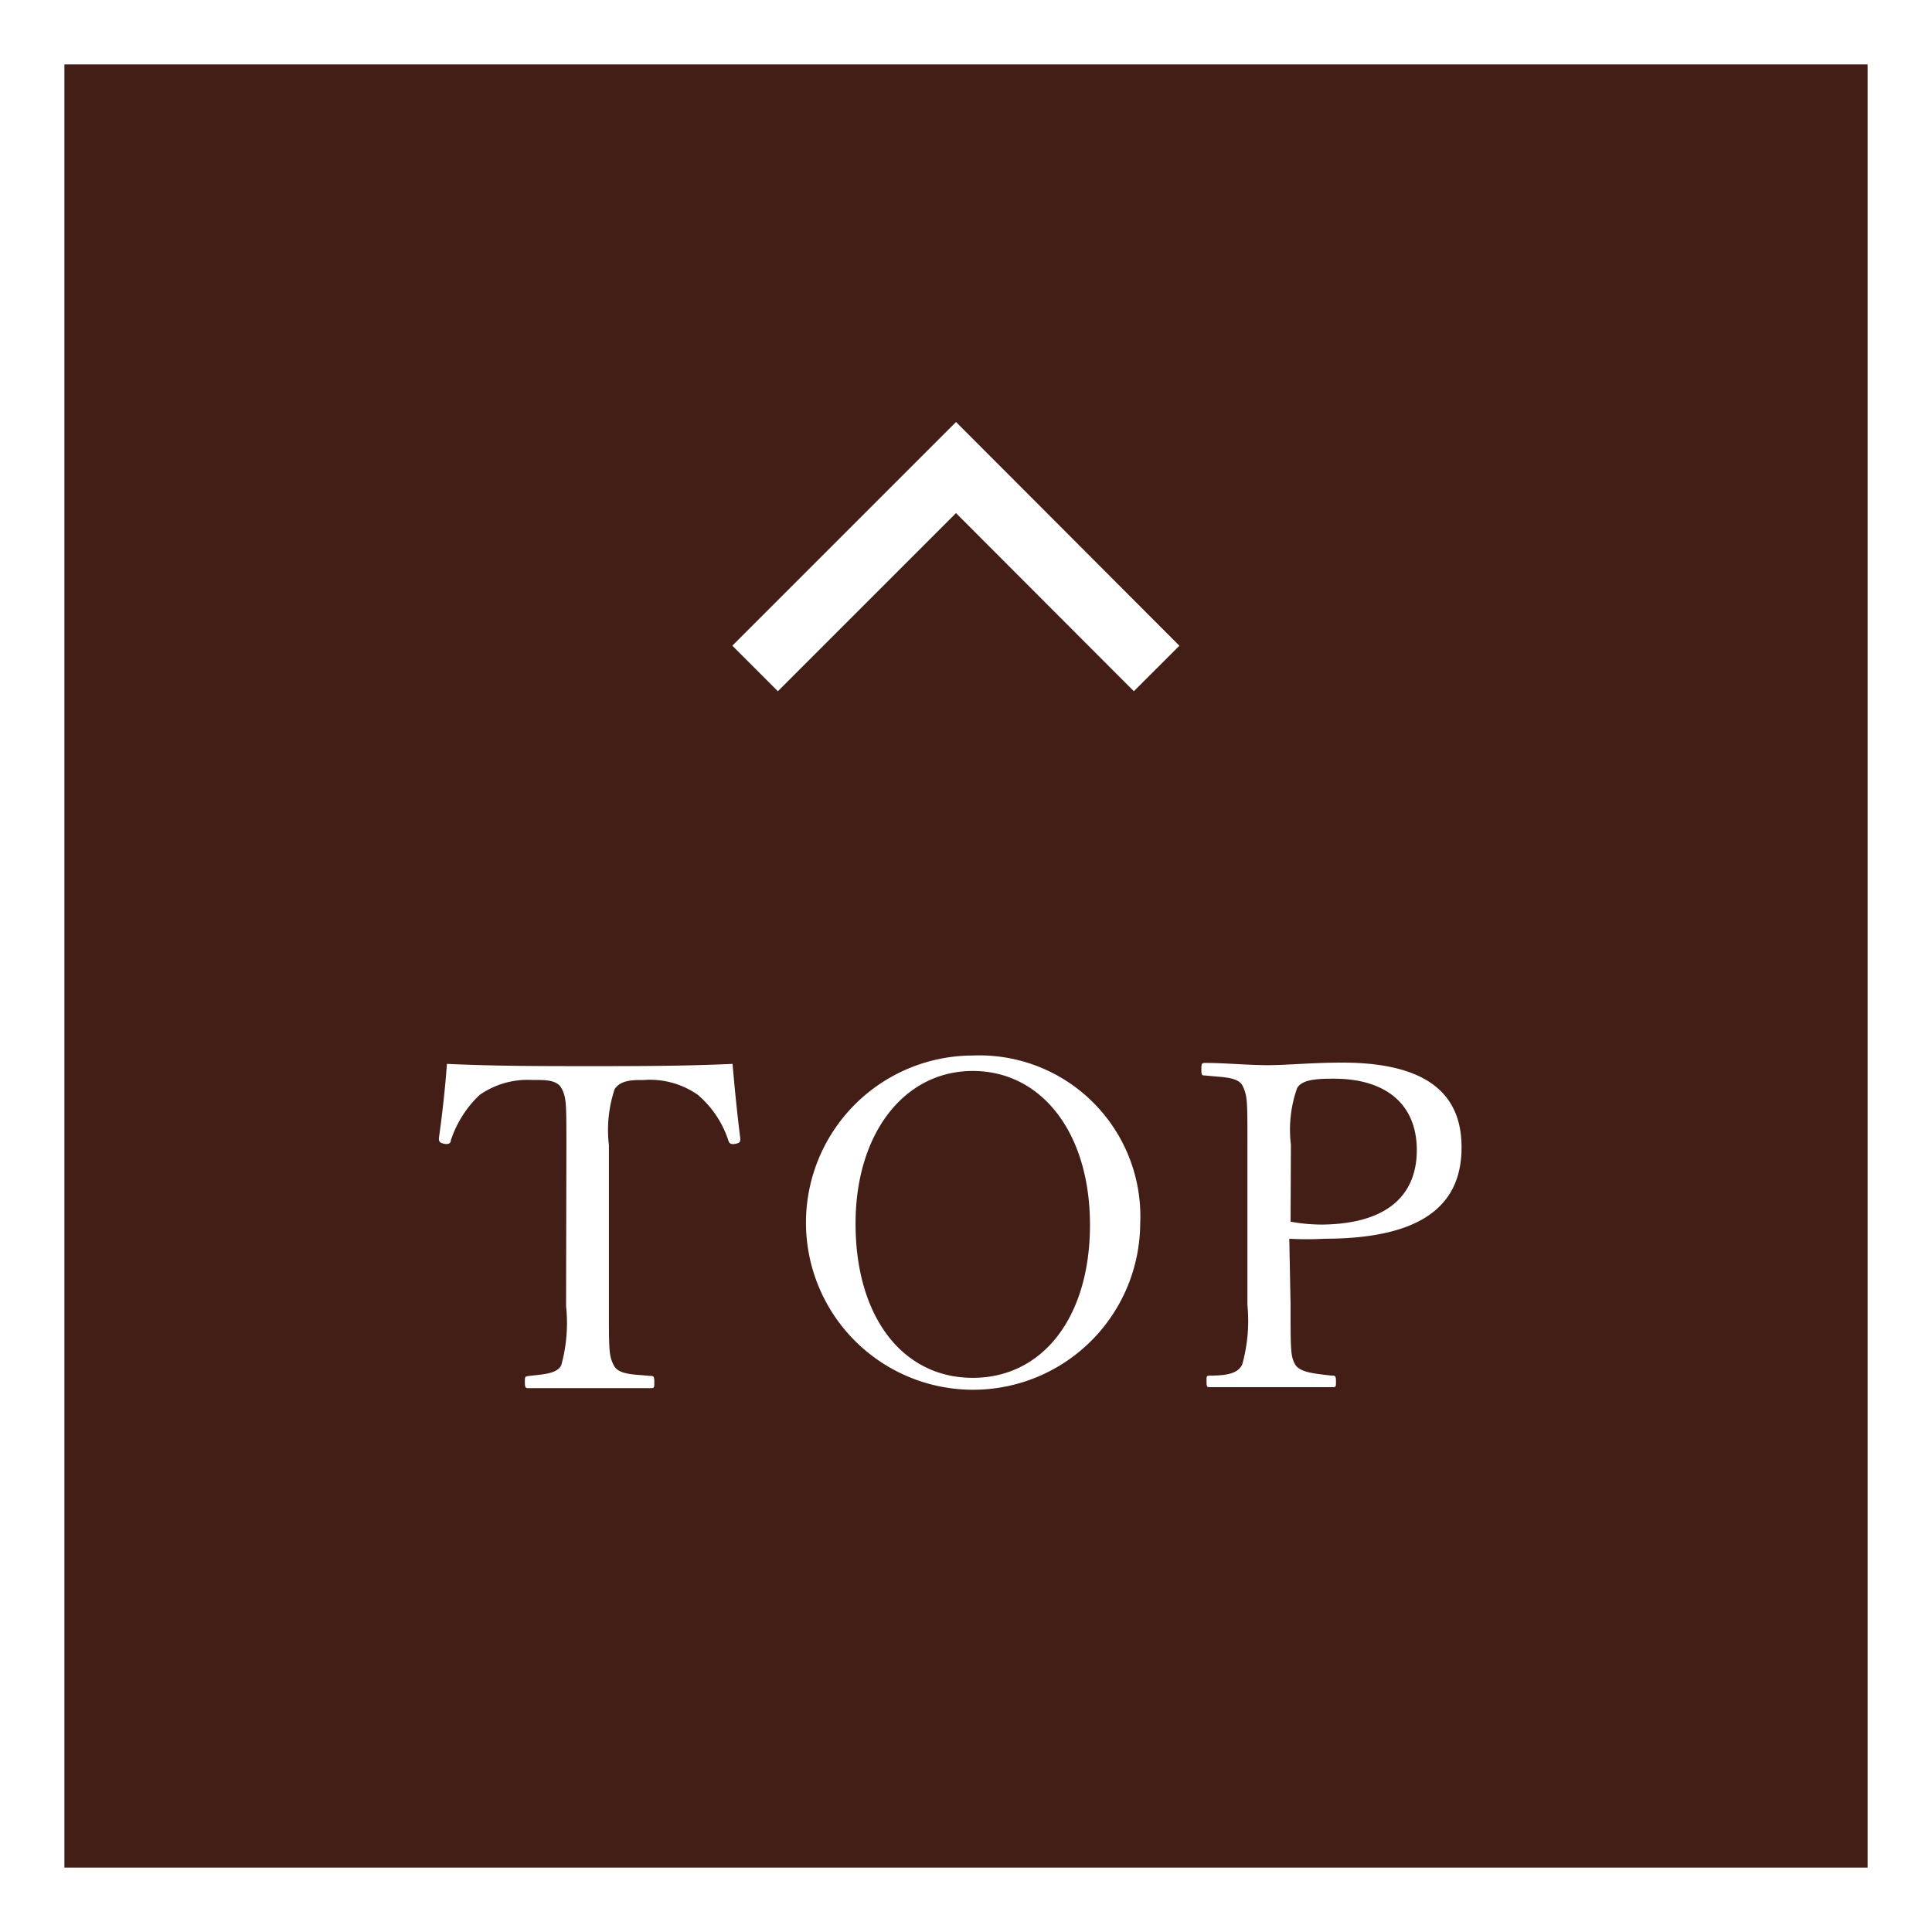 <svg xmlns="http://www.w3.org/2000/svg" width="60" height="60" viewBox="0 0 60 60"><rect x="0" y="0" width="60" height="60" fill="#808080" stroke="none"/><defs><style>.cls-1{fill:#431e16;}.cls-2{fill:#fff;}.cls-3{fill:none;stroke:#fff;stroke-miterlimit:10;stroke-width:2px;}</style></defs><g id="レイヤー_2" data-name="レイヤー 2"><g id="事業紹介bのフッター"><rect class="cls-1" x="1" y="1" width="58" height="58"/><path class="cls-2" d="M58,2V58H2V2H58m2-2H0V60H60V0Z"/><path class="cls-2" d="M17.59,35.56c0-1.27,0-1.48-.15-1.76s-.55-.26-.9-.26A2.61,2.61,0,0,0,14.9,34,3.39,3.39,0,0,0,14,35.42c0,.08-.07.13-.21.1s-.16-.07-.16-.17c.1-.7.2-1.6.25-2.31,1.54.07,3,.07,4.42.07s2.91,0,4.45-.07c.06.71.15,1.61.24,2.31,0,.1,0,.14-.14.17s-.2,0-.23-.1A3.14,3.14,0,0,0,21.67,34,2.59,2.59,0,0,0,20,33.54c-.35,0-.72,0-.91.28a4,4,0,0,0-.18,1.74v5c0,1.39,0,1.54.15,1.84s.63.28,1.13.33c.1,0,.13,0,.13.19s0,.19-.13.19c-.58,0-1.37,0-1.93,0s-1.3,0-1.83,0c-.1,0-.13,0-.13-.18s0-.18.13-.2c.46-.05.87-.07,1-.33a4.93,4.93,0,0,0,.15-1.84Z"/><path class="cls-2" d="M35.41,38a5.19,5.19,0,1,1-5.2-5.22A5,5,0,0,1,35.41,38Zm-8.84,0c0,2.91,1.47,4.79,3.64,4.79s3.64-1.88,3.64-4.75-1.51-4.78-3.64-4.78S26.57,35.2,26.57,38Z"/><path class="cls-2" d="M40.08,40.53c0,1.39,0,1.59.14,1.84s.6.29,1.13.35c.11,0,.14,0,.14.18s0,.18-.14.18c-.6,0-1.33,0-1.89,0s-1.33,0-1.88,0c-.09,0-.11,0-.11-.18s0-.17.11-.18c.51,0,.87-.06,1-.35a5.06,5.06,0,0,0,.16-1.84v-5c0-1.33,0-1.48-.14-1.79s-.65-.28-1.17-.34c-.1,0-.12,0-.12-.18s0-.21.12-.21c.59,0,1.36.07,1.94.07s1.4-.08,2.31-.08c2.76,0,3.71,1.07,3.71,2.63s-.91,2.84-4.26,2.84a9.5,9.5,0,0,1-1.09,0Zm0-2.59a5.34,5.34,0,0,0,1,.09C43.22,38,44,37,44,35.72c0-1.46-1-2.22-2.57-2.22-.42,0-1,0-1.15.3a3.89,3.89,0,0,0-.19,1.75Z"/><polyline class="cls-3" points="35.92 20.76 29.69 14.52 23.45 20.76"/></g></g></svg>